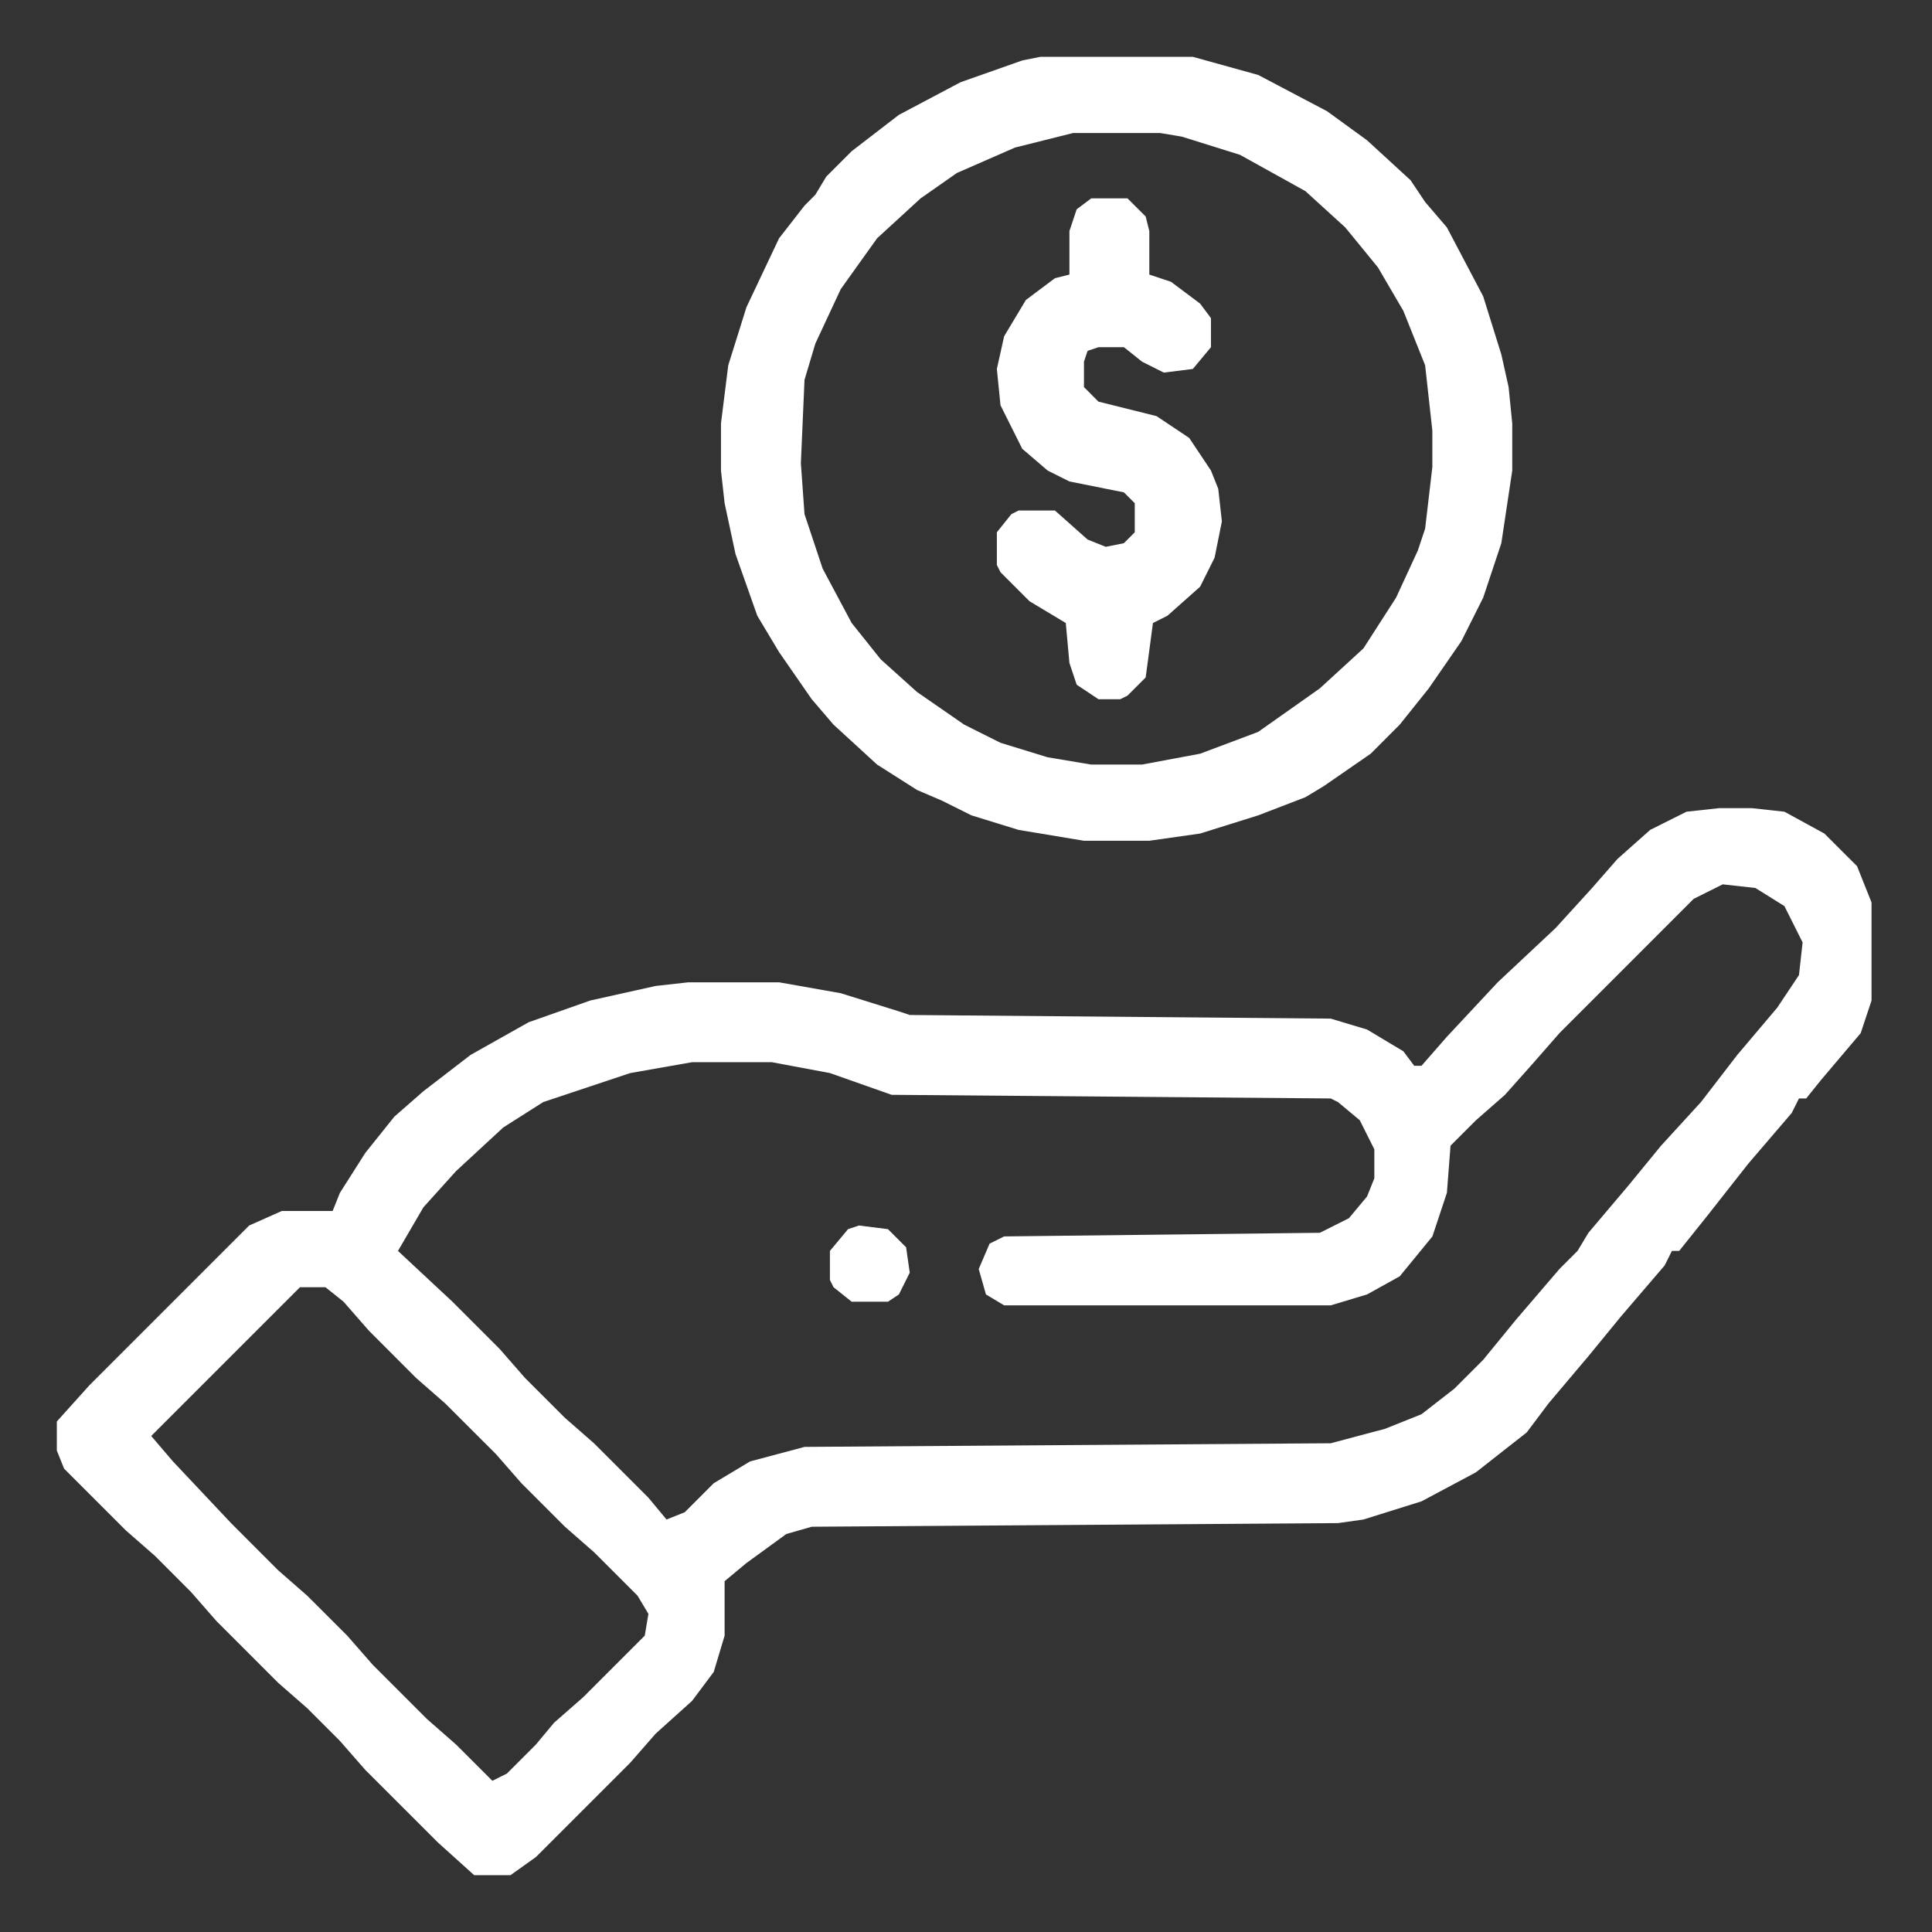 <svg width="34" height="34" viewBox="0 0 34 34" fill="none" xmlns="http://www.w3.org/2000/svg">
<rect x="0" y="0" width="34" height="34" fill="#333333" stroke="none"/>
<g clip-path="url(#clip0_6_219)">
<path d="M30.253 14.222H30.828L31.403 14.285L32.106 14.669L32.681 15.243L32.936 15.882V17.607L32.745 18.182L32.042 19.012L31.786 19.331H31.659L31.531 19.587L30.765 20.481L30.062 21.375L29.806 21.695L29.551 22.014H29.423L29.295 22.27L28.529 23.164L27.954 23.866L27.252 24.697L26.868 25.208L25.974 25.91L25.016 26.421L23.994 26.741L23.547 26.804L14.285 26.868L13.838 26.996L13.136 27.507L12.752 27.826V28.784L12.561 29.423L12.178 29.934L11.539 30.509L11.092 31.02L9.431 32.681L8.984 33H8.345L7.707 32.425L6.429 31.148L5.982 30.637L5.407 30.062L4.896 29.615L3.81 28.529L3.363 28.018L2.725 27.379L2.214 26.932L1.128 25.846L1 25.527V25.016L1.575 24.377L4.385 21.567L4.96 21.311H5.854L5.982 20.992L6.429 20.289L6.94 19.651L7.451 19.204L8.281 18.565L9.303 17.99L10.389 17.607L11.539 17.351L12.114 17.287H13.711L14.796 17.479L15.818 17.798L16.01 17.862L23.419 17.926L24.058 18.118L24.697 18.501L24.888 18.756H25.016L25.463 18.245L26.357 17.287L27.379 16.329L28.018 15.627L28.465 15.116L29.04 14.605L29.679 14.285L30.253 14.222ZM30.317 15.563L29.806 15.818L27.443 18.182L26.996 18.693L26.485 19.267L25.974 19.715L25.527 20.162L25.463 20.992L25.208 21.759L24.633 22.461L24.058 22.78L23.419 22.972H17.671L17.351 22.78L17.224 22.333L17.415 21.886L17.671 21.759L23.227 21.695L23.738 21.439L24.058 21.056L24.186 20.736V20.226L23.93 19.715L23.547 19.395L23.419 19.331L15.691 19.267L14.605 18.884L13.583 18.693H12.178L11.092 18.884L9.559 19.395L8.856 19.842L8.026 20.609L7.451 21.247L7.004 22.014L7.962 22.908L8.792 23.738L9.24 24.25L9.942 24.952L10.453 25.399L11.411 26.357L11.73 26.741L12.05 26.613L12.561 26.102L13.2 25.719L14.158 25.463L23.419 25.399L24.377 25.144L25.016 24.888L25.591 24.441L26.102 23.93L26.677 23.227L27.443 22.333L27.762 22.014L27.954 21.695L28.657 20.864L29.232 20.162L29.934 19.395L30.573 18.565L31.275 17.735L31.659 17.16L31.723 16.585L31.403 15.946L30.892 15.627L30.317 15.563ZM5.279 22.653L2.661 25.271L3.044 25.719L4.066 26.804L4.896 27.635L5.407 28.082L6.11 28.784L6.557 29.295L7.515 30.253L8.026 30.701L8.665 31.339L8.92 31.212L9.431 30.701L9.751 30.317L10.261 29.87L11.347 28.784L11.411 28.401L11.22 28.082L10.453 27.315L9.942 26.868L9.176 26.102L8.729 25.591L7.834 24.697L7.323 24.25L6.493 23.419L6.046 22.908L5.727 22.653H5.279Z" fill="white"/>
<path d="M18.309 1H20.992L22.142 1.319L23.355 1.958L24.058 2.469L24.824 3.172L25.08 3.555L25.463 4.002L26.102 5.216L26.421 6.238L26.549 6.812L26.613 7.451V8.281L26.421 9.559L26.102 10.517L25.718 11.283L25.144 12.114L24.633 12.752L24.122 13.264L23.291 13.838L22.972 14.03L22.142 14.349L21.12 14.669L20.225 14.796H19.076L17.926 14.605L17.096 14.349L16.585 14.094L16.138 13.902L15.435 13.455L14.668 12.752L14.285 12.305L13.71 11.475L13.327 10.836L12.944 9.751L12.752 8.856L12.688 8.281V7.451L12.816 6.429L13.136 5.407L13.71 4.194L14.158 3.619L14.349 3.427L14.541 3.108L14.988 2.661L15.818 2.022L16.904 1.447L17.99 1.064L18.309 1ZM18.884 2.341L17.862 2.597L16.84 3.044L16.201 3.491L15.435 4.194L14.796 5.088L14.349 6.046L14.158 6.685L14.094 8.154L14.158 9.048L14.477 10.006L14.988 10.964L15.499 11.603L16.138 12.178L16.968 12.752L17.607 13.072L18.437 13.327L19.203 13.455H20.098L21.12 13.264L22.142 12.88L23.227 12.114L23.994 11.411L24.569 10.517L24.952 9.687L25.08 9.303L25.207 8.218V7.579L25.08 6.429L24.697 5.471L24.249 4.705L23.674 4.002L22.972 3.363L21.822 2.725L20.8 2.405L20.417 2.341H18.884Z" fill="white"/>
<path d="M19.204 3.491H19.842L20.162 3.81L20.226 4.066V4.832L20.609 4.96L21.12 5.343L21.311 5.599V6.11L20.992 6.493L20.481 6.557L20.098 6.365L19.779 6.11H19.331L19.14 6.174L19.076 6.365V6.812L19.331 7.068L20.353 7.323L20.928 7.707L21.311 8.281L21.439 8.601L21.503 9.176L21.375 9.814L21.12 10.325L20.545 10.836L20.29 10.964L20.162 11.922L19.842 12.242L19.715 12.305H19.331L18.948 12.05L18.82 11.667L18.756 10.964L18.118 10.581L17.607 10.07L17.543 9.942V9.367L17.799 9.048L17.926 8.984H18.565L19.14 9.495L19.459 9.623L19.779 9.559L19.97 9.367V8.856L19.779 8.665L18.82 8.473L18.437 8.281L17.99 7.898L17.607 7.132L17.543 6.493L17.671 5.918L18.054 5.279L18.565 4.896L18.82 4.832V4.066L18.948 3.683L19.204 3.491Z" fill="white"/>
<path d="M15.116 21.567L15.627 21.631L15.946 21.95L16.01 22.397L15.819 22.78L15.627 22.908H14.988L14.669 22.653L14.605 22.525V22.014L14.924 21.631L15.116 21.567Z" fill="white"/>
</g>
<defs>
<clipPath id="clip0_6_219">
<rect width="31.936" height="32" fill="white" transform="translate(1 1)"/>
</clipPath>
</defs>
</svg>
